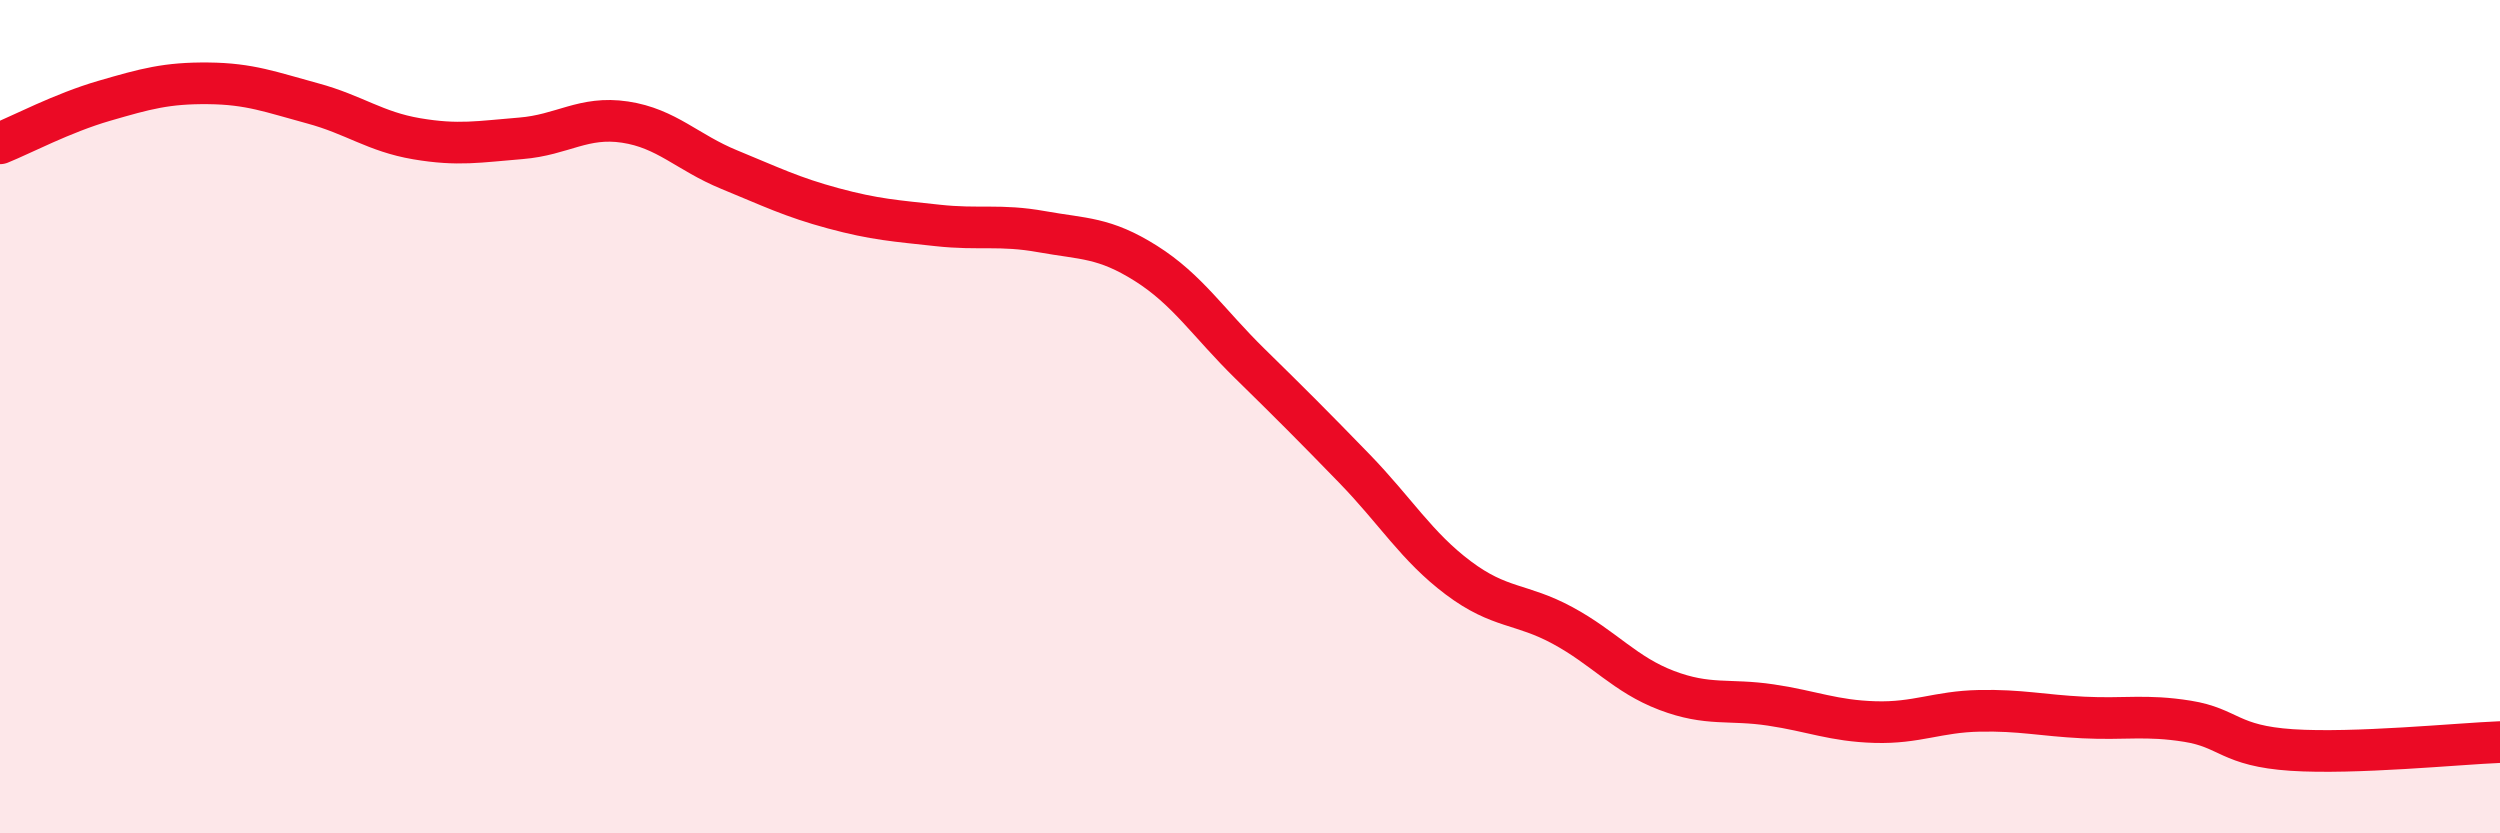 
    <svg width="60" height="20" viewBox="0 0 60 20" xmlns="http://www.w3.org/2000/svg">
      <path
        d="M 0,3.44 C 0.5,3.24 1.5,2.71 2.5,2.42 C 3.5,2.13 4,1.99 5,2 C 6,2.01 6.5,2.21 7.5,2.48 C 8.5,2.75 9,3.16 10,3.33 C 11,3.5 11.5,3.4 12.5,3.32 C 13.5,3.24 14,2.78 15,2.93 C 16,3.08 16.5,3.66 17.5,4.07 C 18.5,4.48 19,4.73 20,5 C 21,5.27 21.5,5.3 22.5,5.41 C 23.5,5.52 24,5.38 25,5.56 C 26,5.74 26.5,5.69 27.5,6.32 C 28.5,6.95 29,7.75 30,8.73 C 31,9.71 31.5,10.21 32.5,11.24 C 33.5,12.27 34,13.12 35,13.87 C 36,14.62 36.5,14.47 37.5,15.01 C 38.5,15.55 39,16.19 40,16.57 C 41,16.95 41.5,16.77 42.5,16.92 C 43.5,17.07 44,17.3 45,17.33 C 46,17.36 46.5,17.08 47.5,17.06 C 48.5,17.04 49,17.17 50,17.22 C 51,17.27 51.5,17.15 52.5,17.31 C 53.5,17.47 53.5,17.9 55,18 C 56.5,18.1 59,17.85 60,17.81L60 20L0 20Z"
        fill="#EB0A25"
        opacity="0.1"
        stroke-linecap="round"
        stroke-linejoin="round"
      />
      <path
        d="M 0,3.44 C 0.5,3.24 1.5,2.71 2.5,2.42 C 3.5,2.13 4,1.99 5,2 C 6,2.01 6.5,2.21 7.5,2.48 C 8.5,2.75 9,3.16 10,3.33 C 11,3.5 11.5,3.4 12.5,3.32 C 13.5,3.24 14,2.78 15,2.93 C 16,3.08 16.5,3.66 17.5,4.07 C 18.5,4.48 19,4.73 20,5 C 21,5.27 21.5,5.3 22.5,5.41 C 23.5,5.52 24,5.38 25,5.56 C 26,5.74 26.5,5.69 27.5,6.32 C 28.5,6.95 29,7.75 30,8.73 C 31,9.71 31.5,10.21 32.5,11.24 C 33.5,12.27 34,13.12 35,13.87 C 36,14.62 36.5,14.47 37.5,15.01 C 38.5,15.55 39,16.19 40,16.57 C 41,16.95 41.5,16.77 42.5,16.92 C 43.5,17.07 44,17.3 45,17.33 C 46,17.36 46.5,17.08 47.5,17.06 C 48.5,17.04 49,17.17 50,17.22 C 51,17.27 51.5,17.15 52.5,17.31 C 53.5,17.47 53.5,17.9 55,18 C 56.5,18.1 59,17.85 60,17.81"
        stroke="#EB0A25"
        stroke-width="1"
        fill="none"
        stroke-linecap="round"
        stroke-linejoin="round"
      />
    </svg>
  